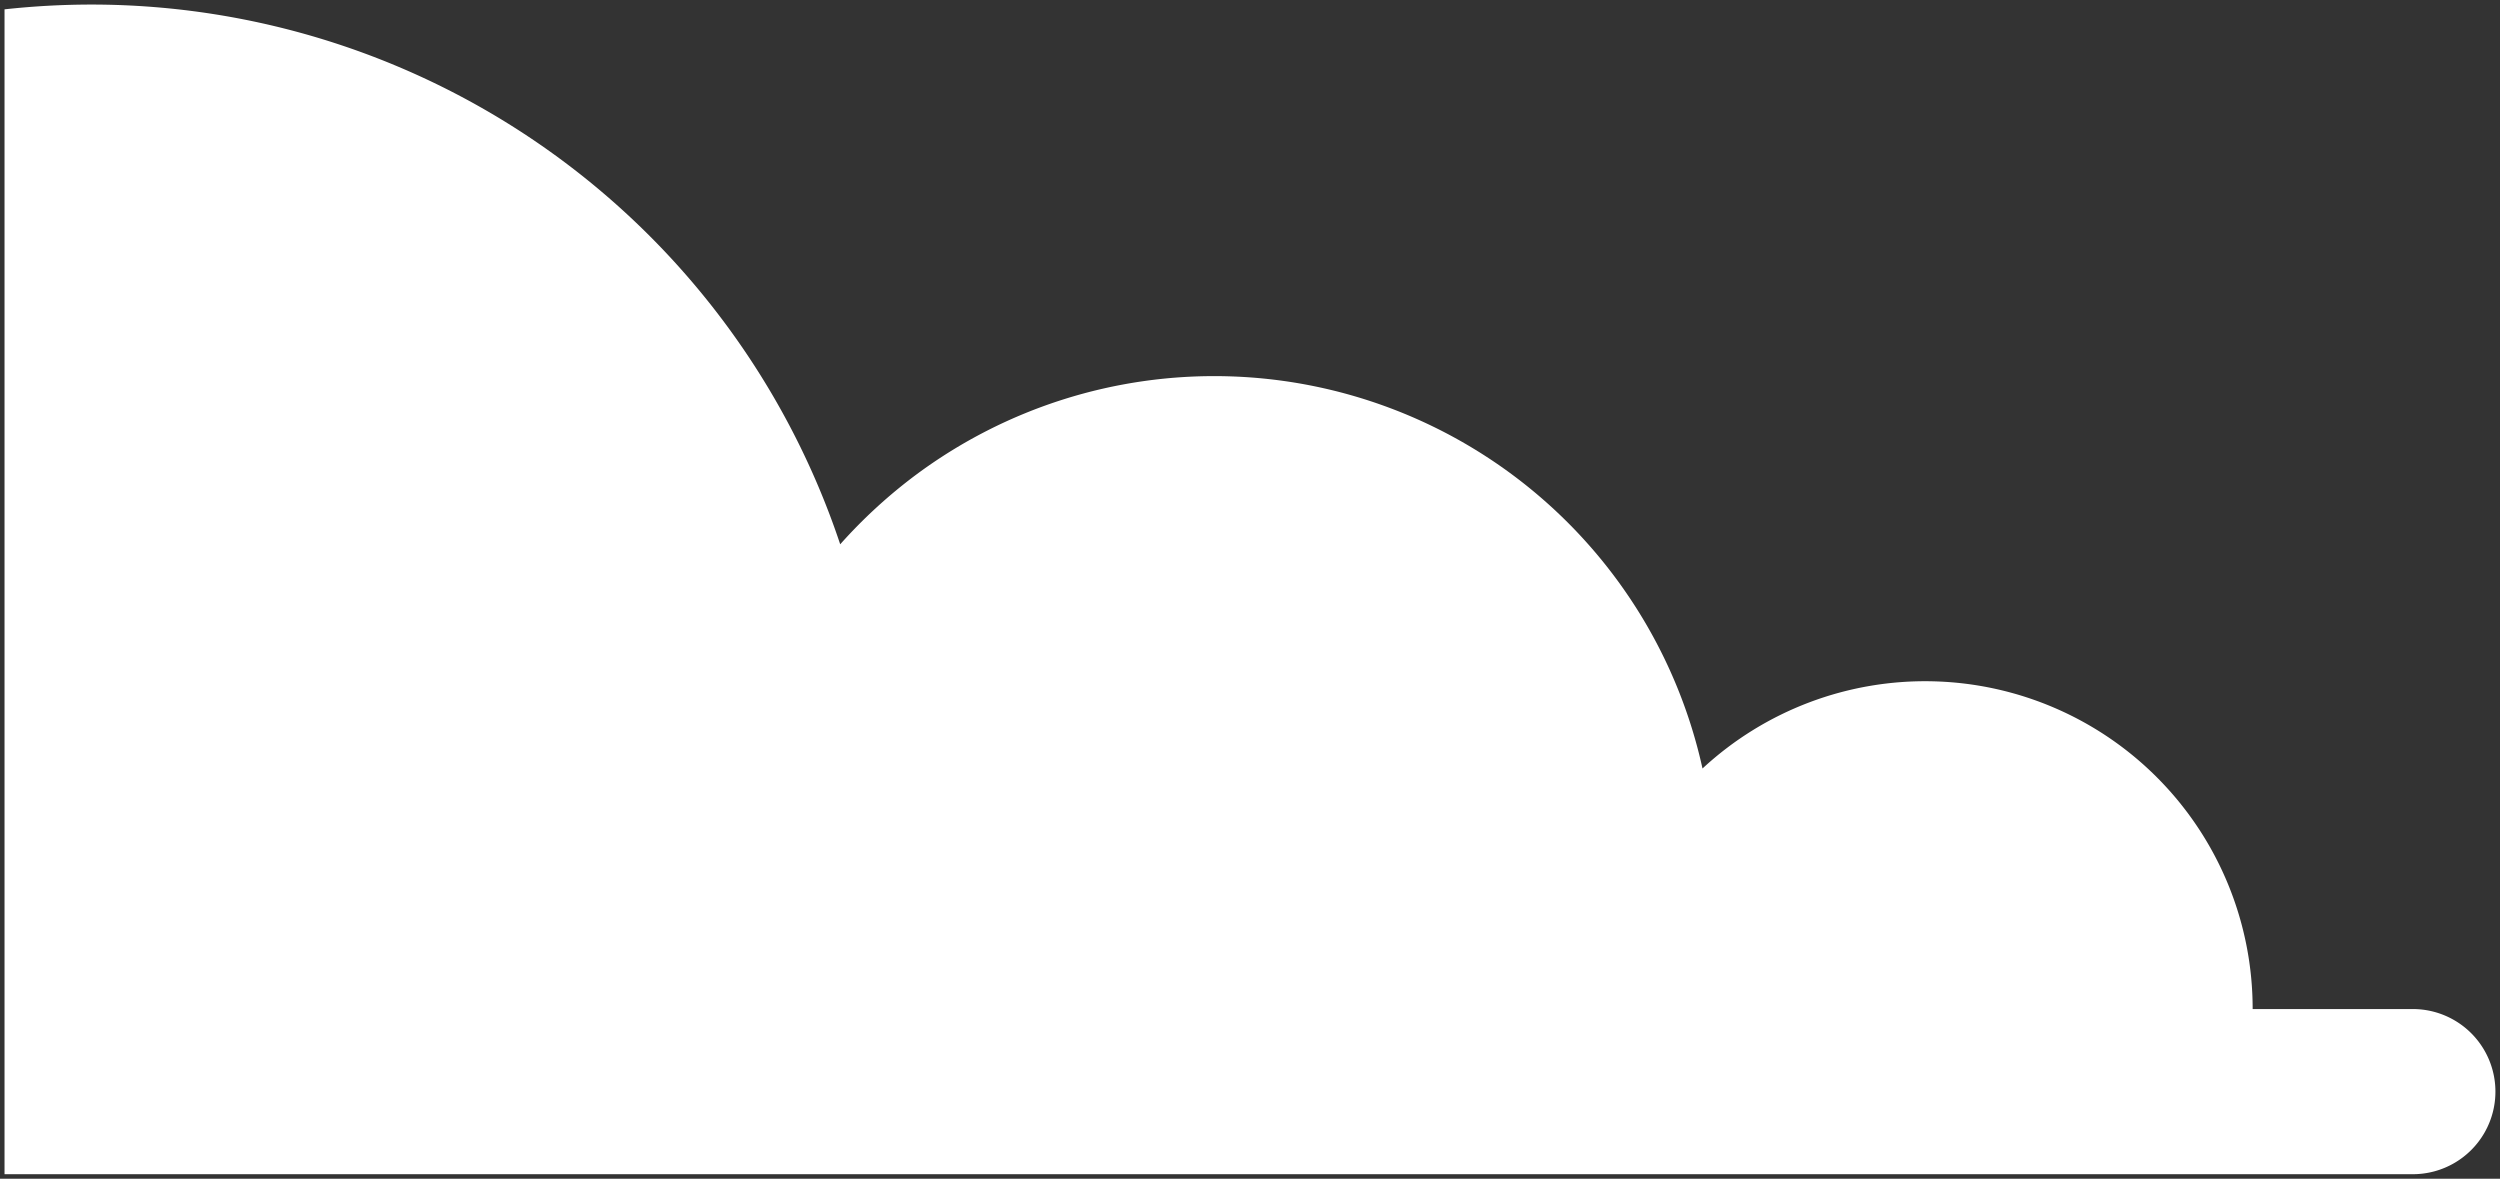 <svg aria-label="global cloud left lg" xmlns="http://www.w3.org/2000/svg" width="274.998" height="129.66" viewBox="0 0 274.998 129.66">
  <rect x="0" y="0" width="274.998" height="129.66" fill="#333333" stroke="none"/>
  <path id="Subtraction_29" data-name="Subtraction 29" d="M21663.918,22753.891H21399v-128.133a88.213,88.213,0,0,1,9.6-.527,86.853,86.853,0,0,1,82.324,59.371,56.024,56.024,0,0,1,8.383-7.68,55,55,0,0,1,86.469,32.342,36.029,36.029,0,0,1,60.516,26.461h17.621a9.083,9.083,0,0,1,0,18.166Z" transform="translate(-21398.502 -22624.73)" fill="#fff" stroke="rgba(0,0,0,0)" stroke-miterlimit="10" stroke-width="1"/>
</svg>
